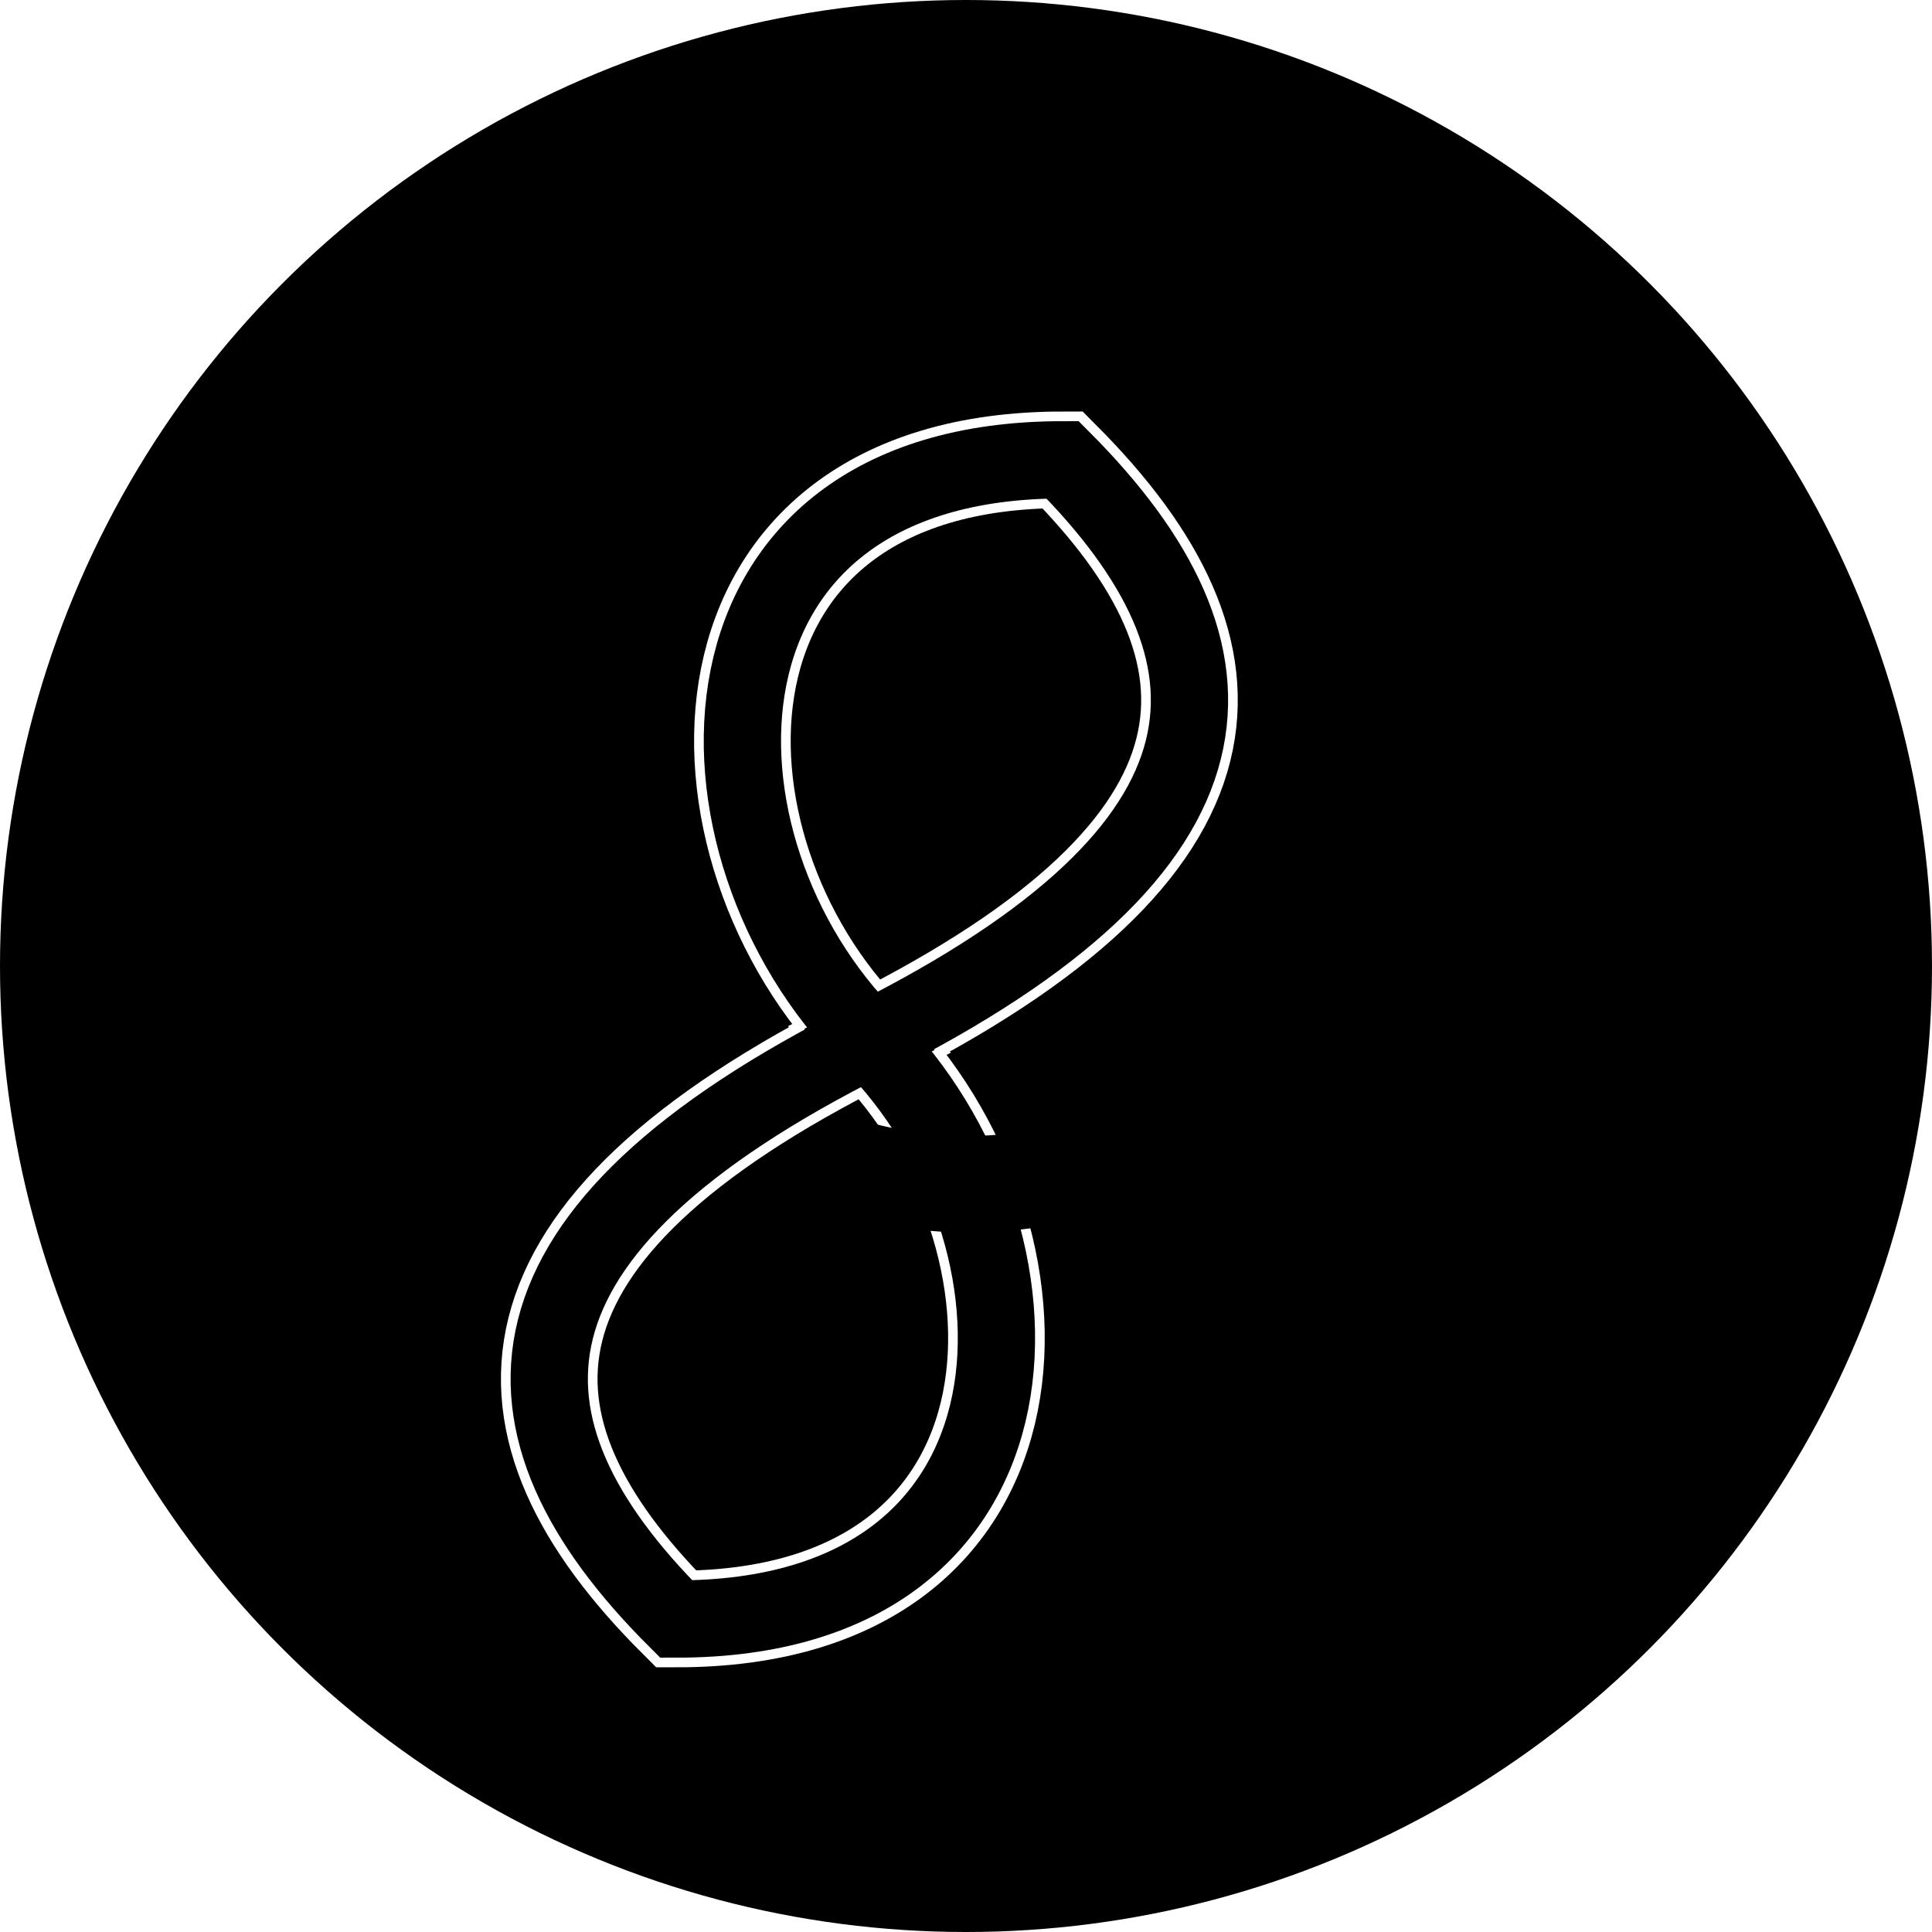 <?xml version="1.0" encoding="UTF-8" standalone="no"?>
<!-- Created with Inkscape (http://www.inkscape.org/) -->

<svg
   width="10mm"
   height="10mm"
   viewBox="0 0 10 10"
   version="1.1"
   id="svg1"
   xmlns="http://www.w3.org/2000/svg"
   xmlns:svg="http://www.w3.org/2000/svg">
  <defs
     id="defs1">
    <linearGradient
       id="swatch2">
      <stop
         style="stop-color:#000000;stop-opacity:1;"
         offset="0"
         id="stop2" />
    </linearGradient>
    <filter
       style="color-interpolation-filters:sRGB"
       id="filter117-9"
       x="0"
       y="0"
       width="1"
       height="1.007">
      <feColorMatrix
         type="hueRotate"
         values="180"
         result="color1"
         id="feColorMatrix116-2" />
      <feColorMatrix
         values="-1 0 0 0 1 0 -1 0 0 1 0 0 -1 0 1 -0.21 -0.72 -0.07 2 0 "
         result="color2"
         id="feColorMatrix117-7" />
    </filter>
  </defs>
  <g
     id="layer1"
     transform="translate(-25,-10)">
    <g
       id="g123">
      <rect
         style="fill:#ffffff;fill-opacity:1;stroke:#ffffff;stroke-width:0.05;stroke-linecap:butt;stroke-linejoin:miter;stroke-miterlimit:0;stroke-dasharray:none;stroke-opacity:1;paint-order:fill markers stroke"
         id="rect122"
         width="5.95"
         height="7.95"
         x="27.025"
         y="11.025" />
      <circle
         style="fill:#000000;fill-opacity:1;stroke:none;stroke-width:0.053;stroke-dasharray:none;stroke-opacity:1"
         id="path115-9"
         cx="30"
         cy="15"
         r="5" />
      <g
         id="g26-1-1-4-9-91"
         transform="translate(27.5,11.38)"
         style="filter:url(#filter117-9)">
        <path
           style="fill:none;fill-opacity:1;stroke:#000000;stroke-width:0.3;stroke-dasharray:none;stroke-opacity:1"
           d="M 1.5,3.25 H 3"
           id="path3-37-5-0-2-5" />
        <path
           style="fill:none;fill-opacity:1;stroke:#000000;stroke-width:0.3;stroke-dasharray:none;stroke-opacity:1"
           d="m 1.5,2.5 h 2"
           id="path3-1-9-5-2-1-4" />
        <path
           style="fill:none;fill-opacity:1;stroke:#000000;stroke-width:0.3;stroke-dasharray:none;stroke-opacity:1"
           d="m 1.5,1.75 h 2"
           id="path3-1-5-0-9-4-1-4" />
        <path
           style="fill:none;fill-opacity:1;stroke:#000000;stroke-width:0.3;stroke-dasharray:none;stroke-opacity:1"
           d="M 2.5,4.75 H 1"
           id="path3-3-1-8-1-7-4" />
        <path
           style="fill:none;fill-opacity:1;stroke:#000000;stroke-width:0.3;stroke-dasharray:none;stroke-opacity:1"
           d="m 2.5,5.5 h -2"
           id="path3-1-8-1-6-5-1-96" />
        <path
           style="fill:none;fill-opacity:1;stroke:#000000;stroke-width:0.3;stroke-dasharray:none;stroke-opacity:1"
           d="m 2.5,6.25 h -2"
           id="path3-1-5-4-4-3-7-5-0" />
        <path
           id="path1-68-9-1-4-5"
           style="fill:#000000;stroke-width:0.266"
           d="M 2.5,0 A 2.5,2.5 0 0 0 0,2.5 2.5,2.5 0 0 0 2.5,5 2.5,2.5 0 0 0 5,2.5 2.5,2.5 0 0 0 2.5,0 Z m 0,0.5 A 2,2 0 0 1 4.5,2.5 2,2 0 0 1 2.5,4.5 2,2 0 0 1 0.5,2.5 2,2 0 0 1 2.5,0.5 Z" />
        <circle
           style="fill:#000000;stroke-width:0.053"
           id="path1-6-6-6-0-1-0"
           cx="3.5"
           cy="6.7"
           r="0.5" />
        <path
           style="fill:none;fill-opacity:1;stroke:#ffffff;stroke-width:0.5;stroke-dasharray:none;stroke-opacity:1"
           d="M 1,7 C -1.7539396e-4,6.001 -7.9387729e-4,4.999 2,4 1,3 0.998,1.001 3,1 3.999,2.003 4.001,2.998 2,4 3.001,5.002 3.001,7.002 1,7 Z"
           id="path2-3-4-5-2-7" />
        <path
           style="fill:none;fill-opacity:1;stroke:#000000;stroke-width:0.4;stroke-dasharray:none;stroke-opacity:1"
           d="M 1,7 C -1.7539396e-4,6.001 -7.9387729e-4,4.999 2,4 1,3 0.998,1.001 3,1 3.999,2.003 4.001,2.998 2,4 3.001,5.002 3.001,7.002 1,7 Z"
           id="path4-9-5-0-7-33" />
        <path
           id="path8-5-8-5-93-1"
           style="fill:#000000;fill-opacity:1;stroke-width:0.266"
           d="M 2.5,0 A 2.5,2.5 0 0 0 2,0.057 V 0.57 A 2,2 0 0 1 2.5,0.5 2,2 0 0 1 4.5,2.5 2,2 0 0 1 2.5,4.5 2,2 0 0 1 2,4.43 v 0.513 A 2.5,2.5 0 0 0 2.5,5 2.5,2.5 0 0 0 5,2.5 2.5,2.5 0 0 0 2.5,0 Z" />
      </g>
    </g>
  </g>
</svg>
